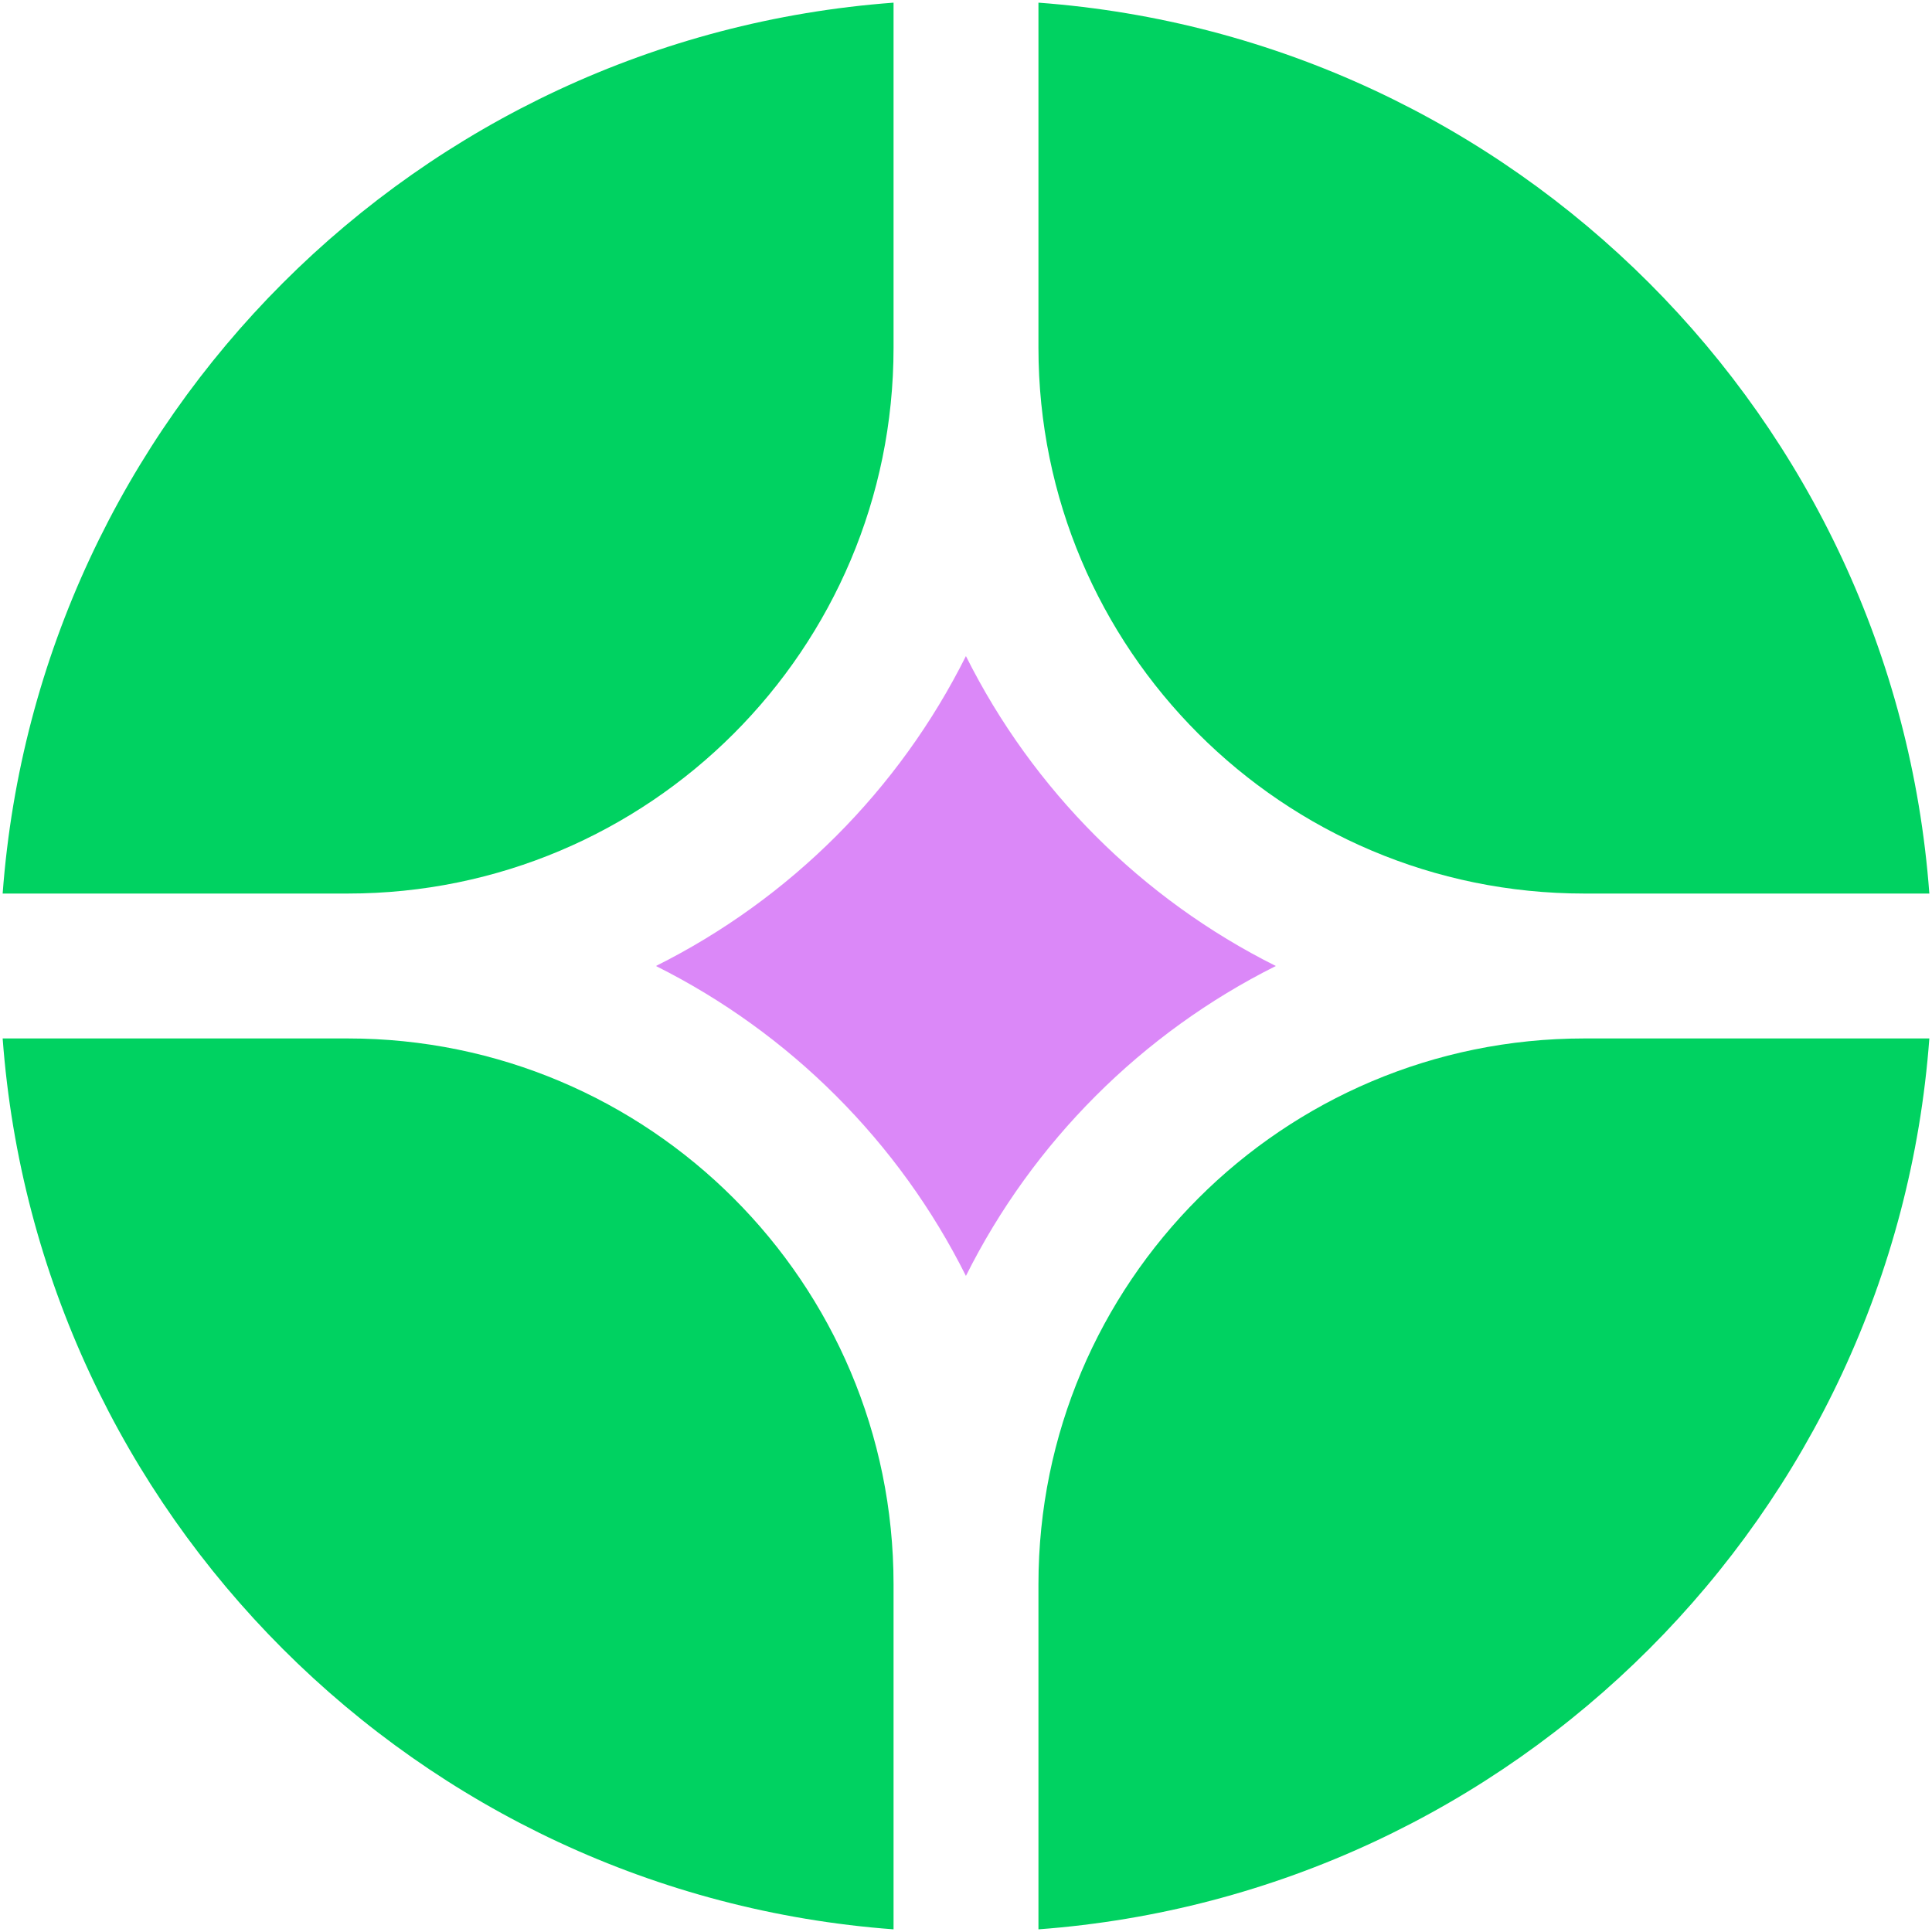 <svg width="24" height="24" viewBox="0 0 24 24" fill="none" xmlns="http://www.w3.org/2000/svg">
<g clip-path="url(#clip0_274_2088)">
<path d="M23.967 12.9H19.68C15.936 12.9 12.9 15.935 12.9 19.68V23.967C18.81 23.528 23.529 18.81 23.967 12.9Z" fill="#00D261"/>
<path d="M11.1 23.967V19.68C11.1 15.935 8.064 12.9 4.32 12.9H0.033C0.471 18.81 5.19 23.528 11.1 23.967Z" fill="#00D261"/>
<path d="M23.967 11.1C23.529 5.19 18.81 0.471 12.9 0.033V4.32C12.9 8.064 15.936 11.1 19.68 11.1H23.967Z" fill="#00D261"/>
<path d="M11.1 0.033C5.19 0.471 0.471 5.19 0.033 11.1H4.32C8.064 11.1 11.1 8.064 11.1 4.32V0.033Z" fill="#00D261"/>
<path d="M8.148 12C9.812 11.169 11.168 9.813 11.999 8.15C12.83 9.813 14.186 11.169 15.849 12C14.186 12.831 12.83 14.187 11.999 15.85C11.168 14.187 9.812 12.831 8.148 12Z" fill="#DB88F8"/>
</g>
<defs>
<clipPath id="clip0_274_2088">
<rect width="24" height="24" fill="white"/>
</clipPath>
</defs>
</svg>
